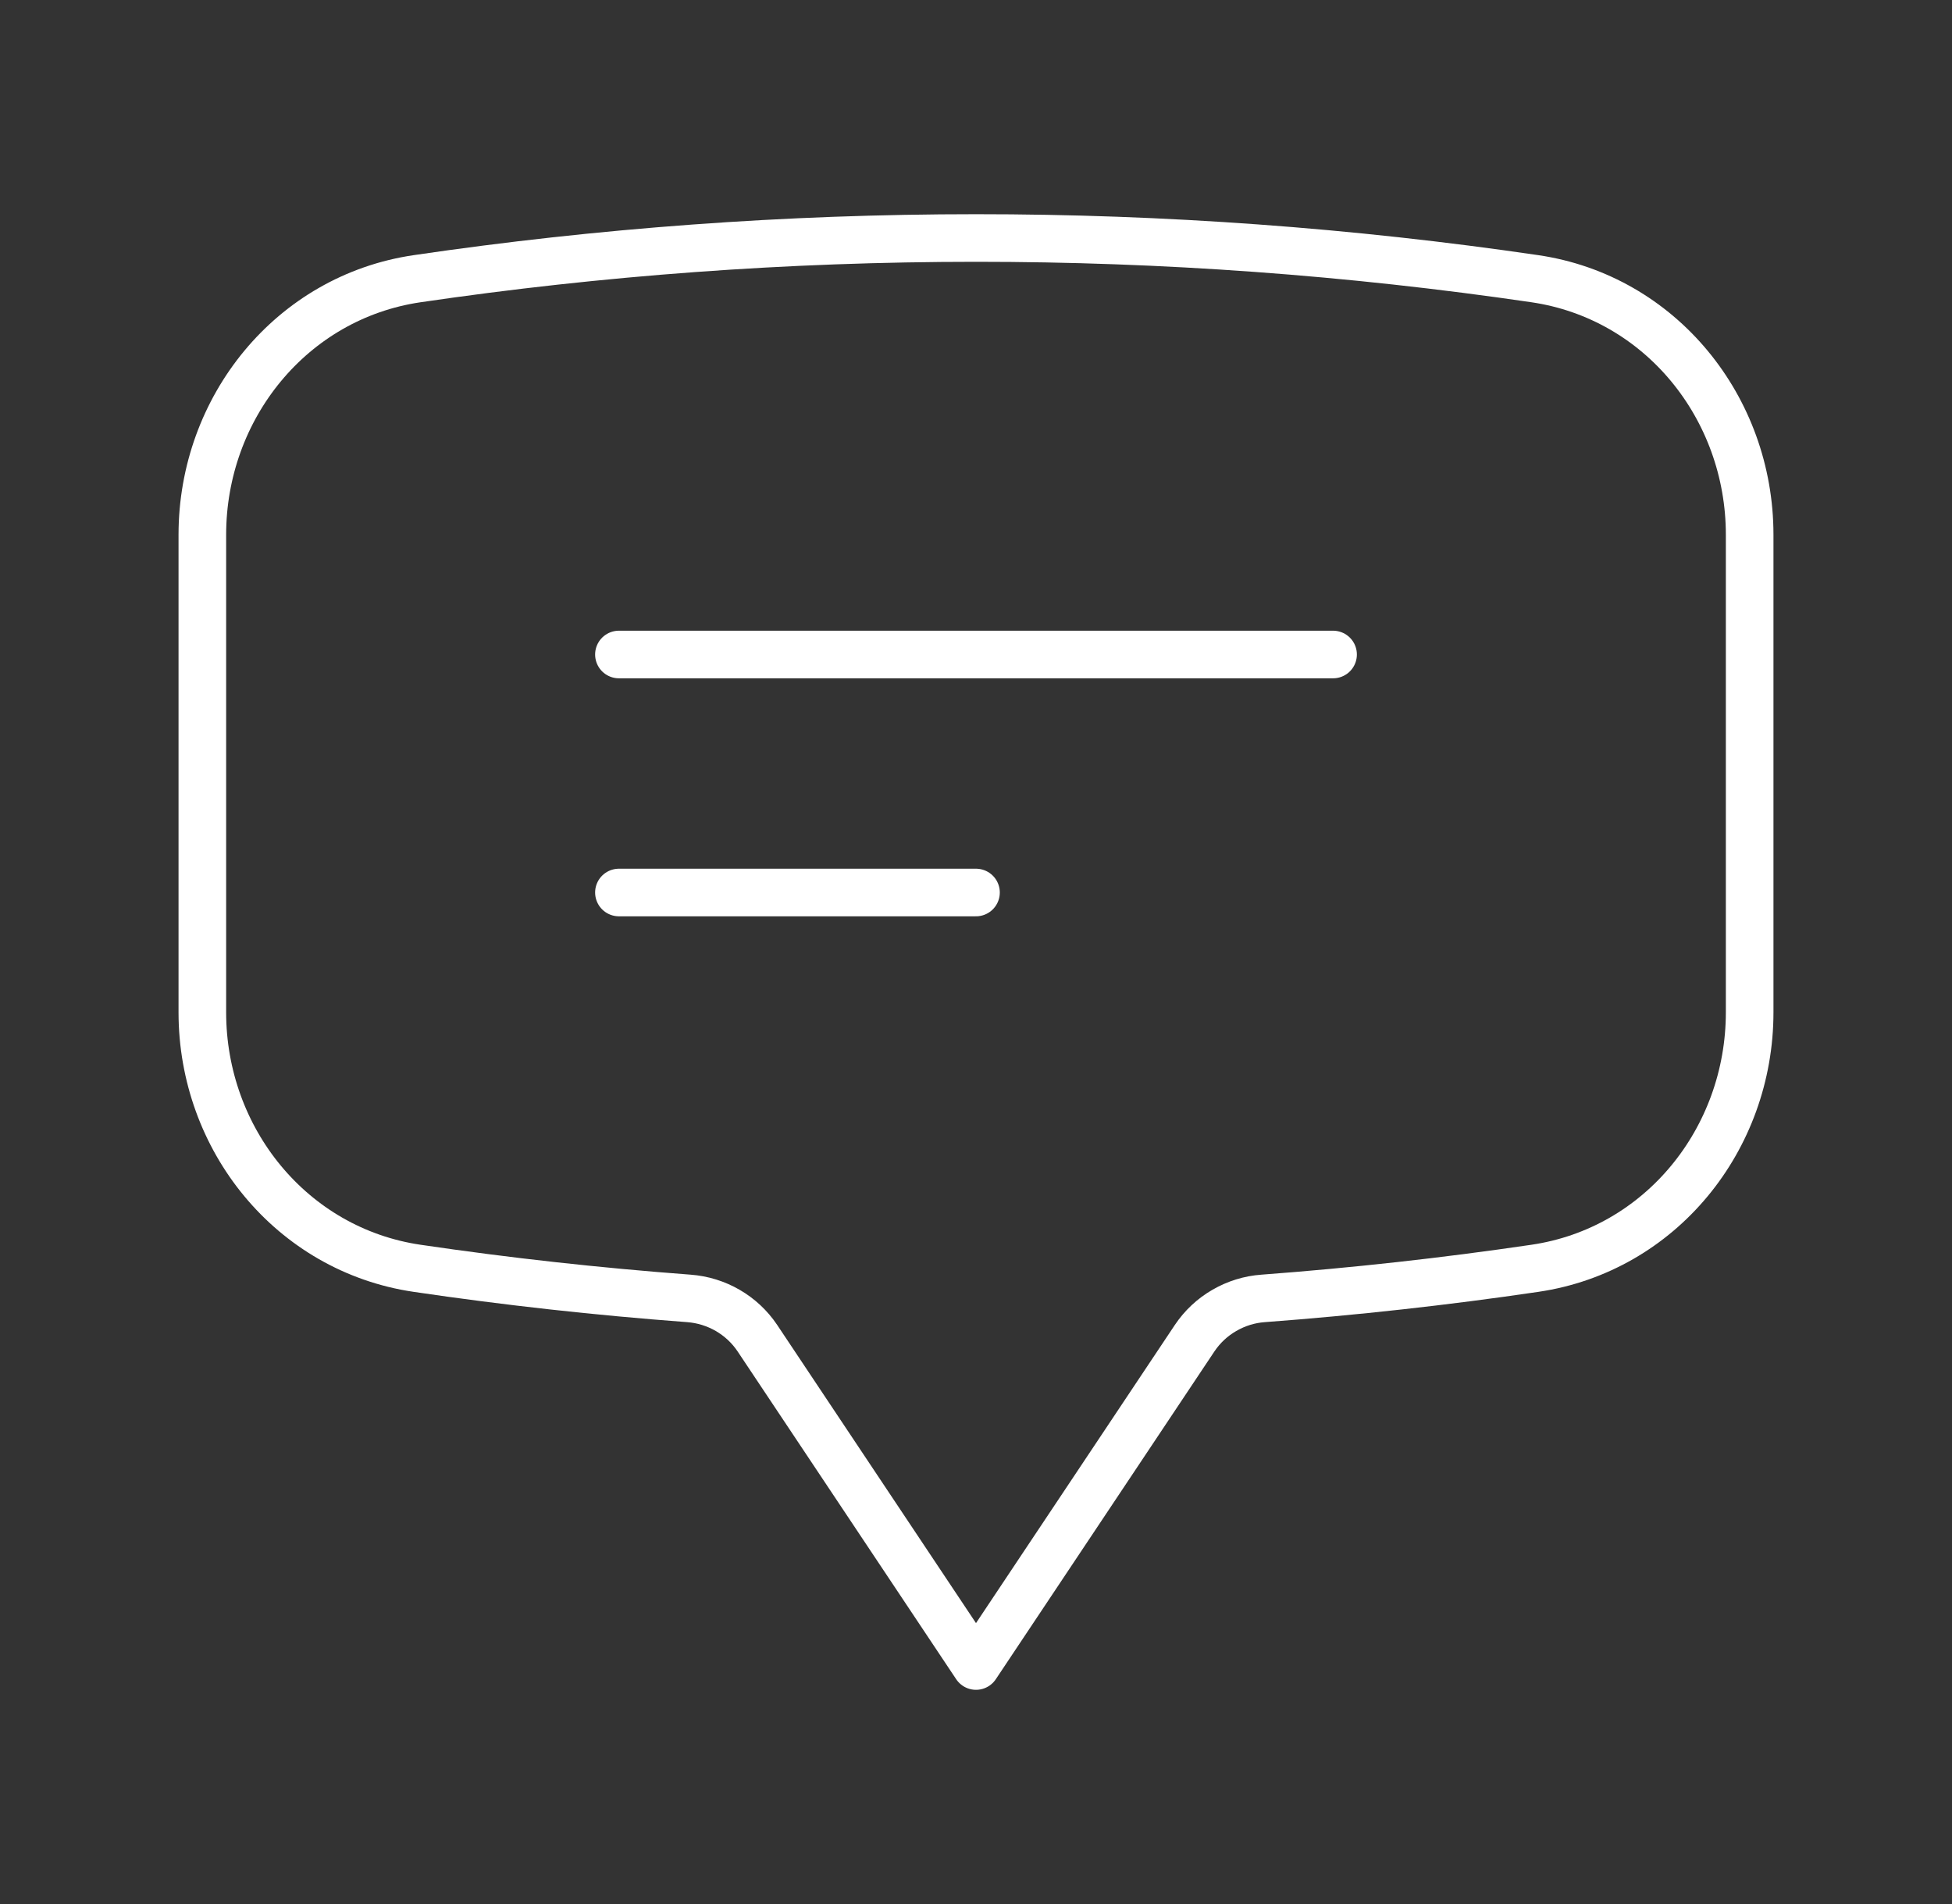 <svg width="41" height="40" viewBox="0 0 41 40" fill="none" xmlns="http://www.w3.org/2000/svg">
<rect x="0" y="0" width="41" height="40" fill="#333333" stroke="none"/>
<path d="M13 13.75H28M13 18.75H20.5M4.25 21.267C4.25 23.933 6.122 26.257 8.762 26.645C10.644 26.923 12.546 27.133 14.467 27.277C15.05 27.32 15.583 27.627 15.908 28.112L20.5 35L25.092 28.113C25.253 27.873 25.466 27.673 25.716 27.529C25.966 27.384 26.245 27.297 26.533 27.277C28.442 27.134 30.345 26.924 32.238 26.645C34.878 26.257 36.75 23.935 36.75 21.265V11.235C36.75 8.565 34.878 6.243 32.238 5.855C28.352 5.285 24.428 4.999 20.5 5C16.513 5 12.593 5.292 8.762 5.855C6.122 6.243 4.25 8.567 4.25 11.235V21.267Z" stroke="white" stroke-linecap="round" stroke-linejoin="round"/>
</svg>
